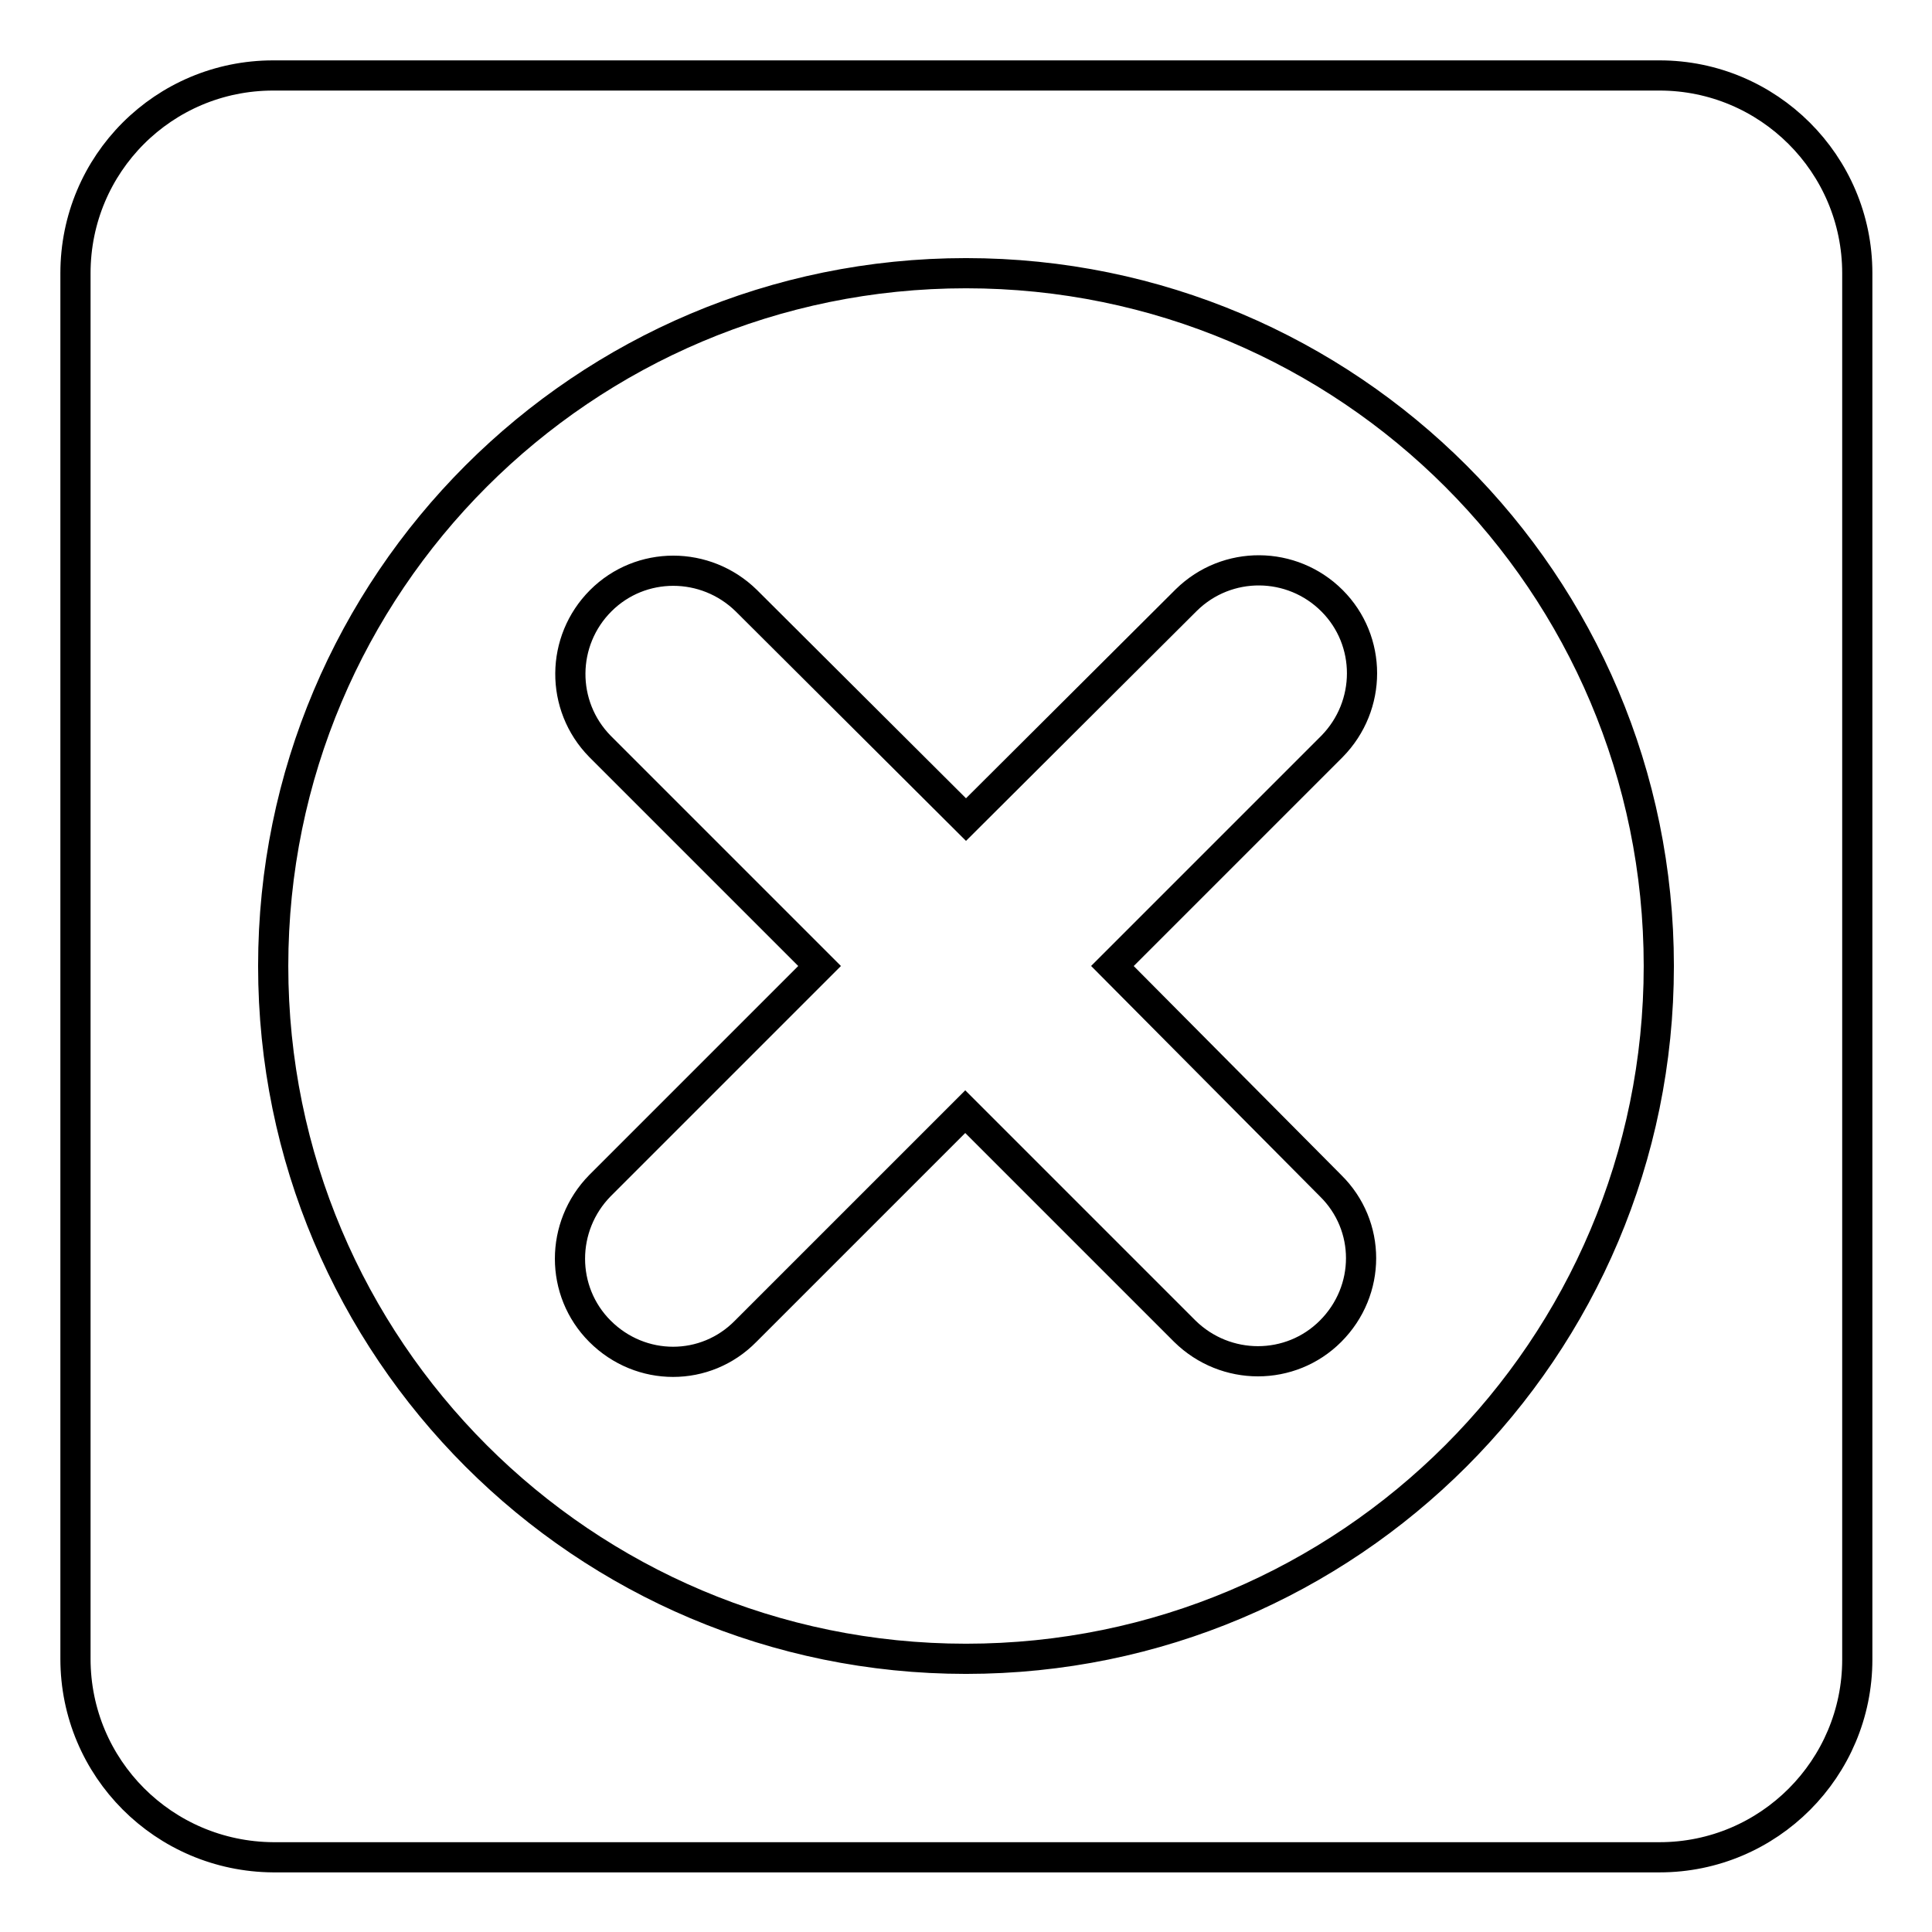 <?xml version="1.0" encoding="utf-8"?>
<!-- Svg Vector Icons : http://www.onlinewebfonts.com/icon -->
<!DOCTYPE svg PUBLIC "-//W3C//DTD SVG 1.1//EN" "http://www.w3.org/Graphics/SVG/1.1/DTD/svg11.dtd">
<svg version="1.1" xmlns="http://www.w3.org/2000/svg" xmlns:xlink="http://www.w3.org/1999/xlink" x="0px" y="0px" viewBox="0 0 256 256" enable-background="new 0 0 256 256" xml:space="preserve">
<g> <path stroke-width="4" fill-opacity="0" stroke="#000000"  d="M10,36.2C10,21.7,21.7,10,36.2,10h183.7c14.4,0,26.2,11.7,26.2,26.2v183.7c0,14.4-11.7,26.2-26.2,26.2l0,0 H36.2C21.7,246,10,234.3,10,219.8V36.2z M128,219.8c50.7,0,91.8-41.1,91.8-91.8c0-50.7-41.1-91.8-91.8-91.8 c-50.7,0-91.8,41.1-91.8,91.8C36.2,178.7,77.3,219.8,128,219.8z"/> <path stroke-width="4" fill-opacity="0" stroke="#000000"  d="M147.4,128l29.1-29.1c5.3-5.4,5.3-14,0-19.3c-5.3-5.3-13.9-5.4-19.3-0.1c0,0,0,0,0,0L128,108.6L98.9,79.6 c-5.4-5.3-14-5.3-19.3,0c-5.3,5.3-5.4,13.9-0.1,19.3c0,0,0,0,0,0l29.1,29.1l-29.1,29.1c-5.3,5.4-5.3,14,0,19.3 c5.4,5.4,14,5.4,19.3,0l29.1-29.1l29.1,29.1c5.4,5.3,14,5.3,19.3,0c5.4-5.4,5.4-14,0-19.3L147.4,128z"/></g>
</svg>